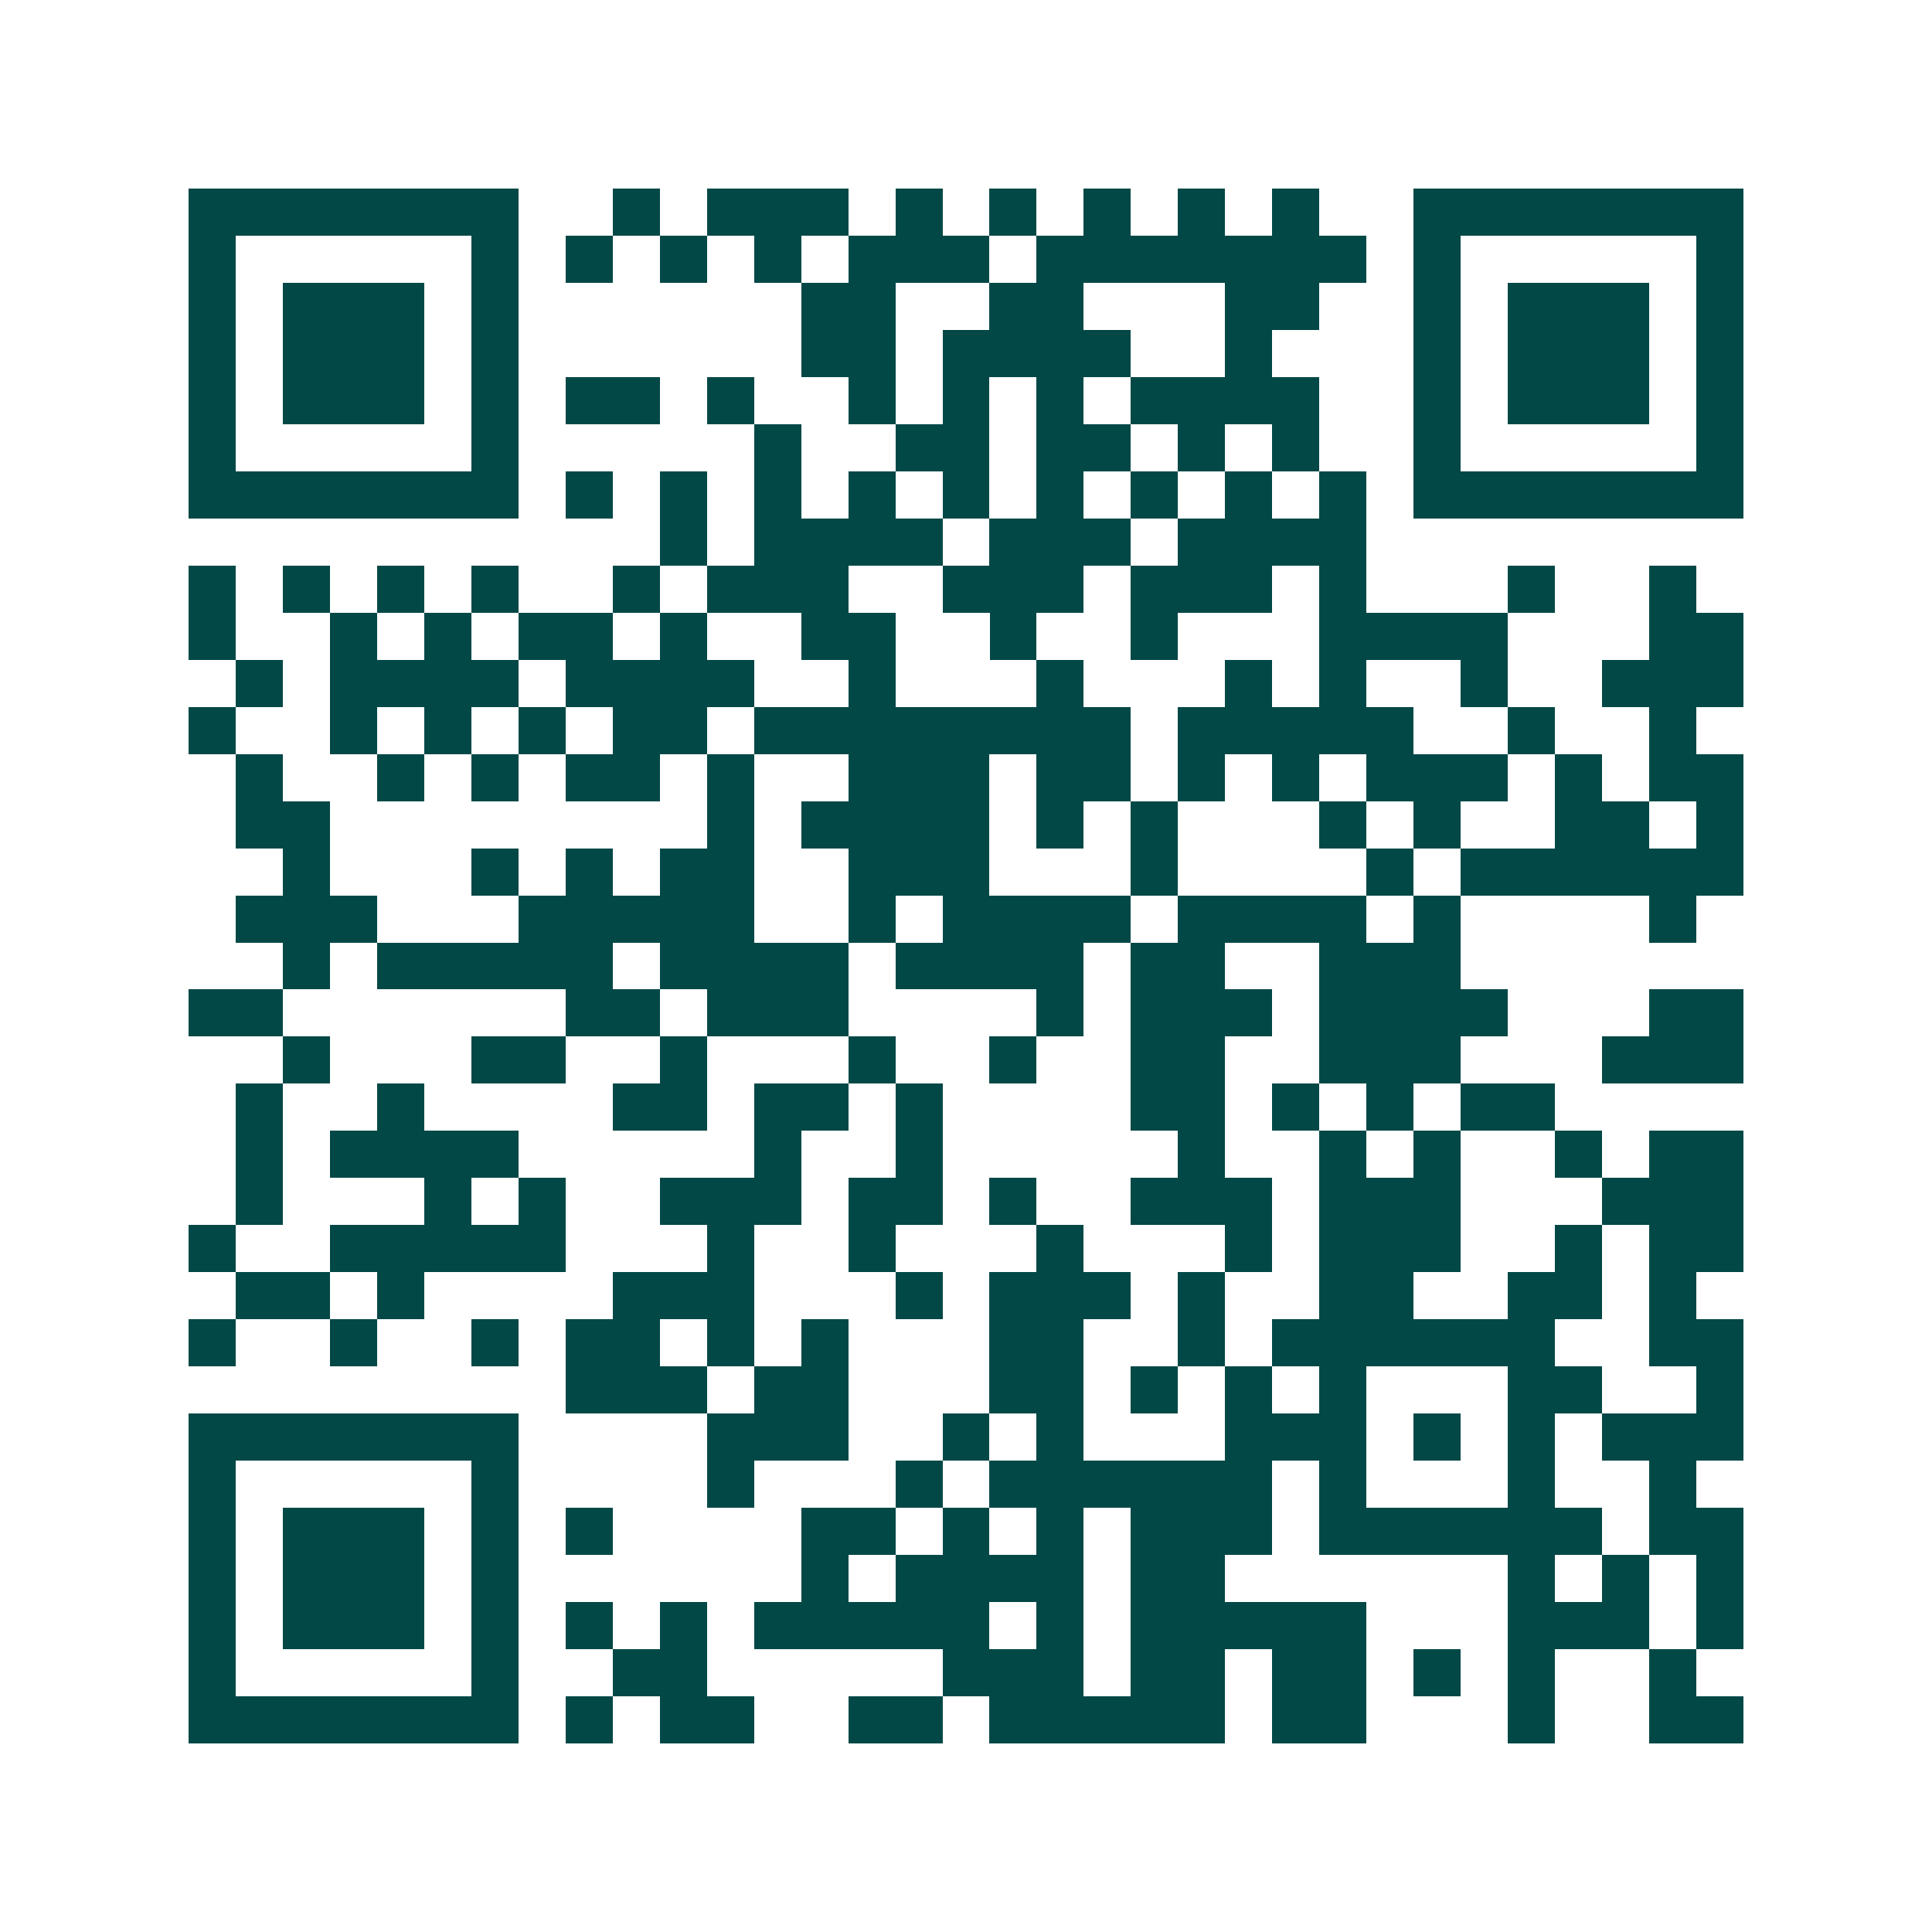 <svg xmlns="http://www.w3.org/2000/svg" width="200" height="200" viewBox="0 0 41 41" shape-rendering="crispEdges"><path fill="#ffffff" d="M0 0h41v41H0z"/><path stroke="#014847" d="M4 4.5h7m2 0h1m1 0h3m1 0h1m1 0h1m1 0h1m1 0h1m1 0h1m2 0h7M4 5.5h1m5 0h1m1 0h1m1 0h1m1 0h1m1 0h3m1 0h7m1 0h1m5 0h1M4 6.5h1m1 0h3m1 0h1m6 0h2m2 0h2m3 0h2m2 0h1m1 0h3m1 0h1M4 7.5h1m1 0h3m1 0h1m6 0h2m1 0h4m2 0h1m3 0h1m1 0h3m1 0h1M4 8.5h1m1 0h3m1 0h1m1 0h2m1 0h1m2 0h1m1 0h1m1 0h1m1 0h4m2 0h1m1 0h3m1 0h1M4 9.5h1m5 0h1m5 0h1m2 0h2m1 0h2m1 0h1m1 0h1m2 0h1m5 0h1M4 10.5h7m1 0h1m1 0h1m1 0h1m1 0h1m1 0h1m1 0h1m1 0h1m1 0h1m1 0h1m1 0h7M14 11.5h1m1 0h4m1 0h3m1 0h4M4 12.5h1m1 0h1m1 0h1m1 0h1m2 0h1m1 0h3m2 0h3m1 0h3m1 0h1m3 0h1m2 0h1M4 13.5h1m2 0h1m1 0h1m1 0h2m1 0h1m2 0h2m2 0h1m2 0h1m3 0h4m3 0h2M5 14.5h1m1 0h4m1 0h4m2 0h1m3 0h1m3 0h1m1 0h1m2 0h1m2 0h3M4 15.5h1m2 0h1m1 0h1m1 0h1m1 0h2m1 0h8m1 0h5m2 0h1m2 0h1M5 16.5h1m2 0h1m1 0h1m1 0h2m1 0h1m2 0h3m1 0h2m1 0h1m1 0h1m1 0h3m1 0h1m1 0h2M5 17.5h2m8 0h1m1 0h4m1 0h1m1 0h1m3 0h1m1 0h1m2 0h2m1 0h1M6 18.5h1m3 0h1m1 0h1m1 0h2m2 0h3m3 0h1m4 0h1m1 0h6M5 19.5h3m3 0h5m2 0h1m1 0h4m1 0h4m1 0h1m4 0h1M6 20.5h1m1 0h5m1 0h4m1 0h4m1 0h2m2 0h3M4 21.5h2m6 0h2m1 0h3m4 0h1m1 0h3m1 0h4m3 0h2M6 22.5h1m3 0h2m2 0h1m3 0h1m2 0h1m2 0h2m2 0h3m3 0h3M5 23.5h1m2 0h1m4 0h2m1 0h2m1 0h1m4 0h2m1 0h1m1 0h1m1 0h2M5 24.5h1m1 0h4m5 0h1m2 0h1m5 0h1m2 0h1m1 0h1m2 0h1m1 0h2M5 25.5h1m3 0h1m1 0h1m2 0h3m1 0h2m1 0h1m2 0h3m1 0h3m3 0h3M4 26.5h1m2 0h5m3 0h1m2 0h1m3 0h1m3 0h1m1 0h3m2 0h1m1 0h2M5 27.5h2m1 0h1m4 0h3m3 0h1m1 0h3m1 0h1m2 0h2m2 0h2m1 0h1M4 28.5h1m2 0h1m2 0h1m1 0h2m1 0h1m1 0h1m3 0h2m2 0h1m1 0h6m2 0h2M12 29.5h3m1 0h2m3 0h2m1 0h1m1 0h1m1 0h1m3 0h2m2 0h1M4 30.5h7m4 0h3m2 0h1m1 0h1m3 0h3m1 0h1m1 0h1m1 0h3M4 31.5h1m5 0h1m4 0h1m3 0h1m1 0h6m1 0h1m3 0h1m2 0h1M4 32.5h1m1 0h3m1 0h1m1 0h1m4 0h2m1 0h1m1 0h1m1 0h3m1 0h6m1 0h2M4 33.5h1m1 0h3m1 0h1m6 0h1m1 0h4m1 0h2m6 0h1m1 0h1m1 0h1M4 34.5h1m1 0h3m1 0h1m1 0h1m1 0h1m1 0h5m1 0h1m1 0h5m3 0h3m1 0h1M4 35.5h1m5 0h1m2 0h2m5 0h3m1 0h2m1 0h2m1 0h1m1 0h1m2 0h1M4 36.5h7m1 0h1m1 0h2m2 0h2m1 0h5m1 0h2m3 0h1m2 0h2"/></svg>
